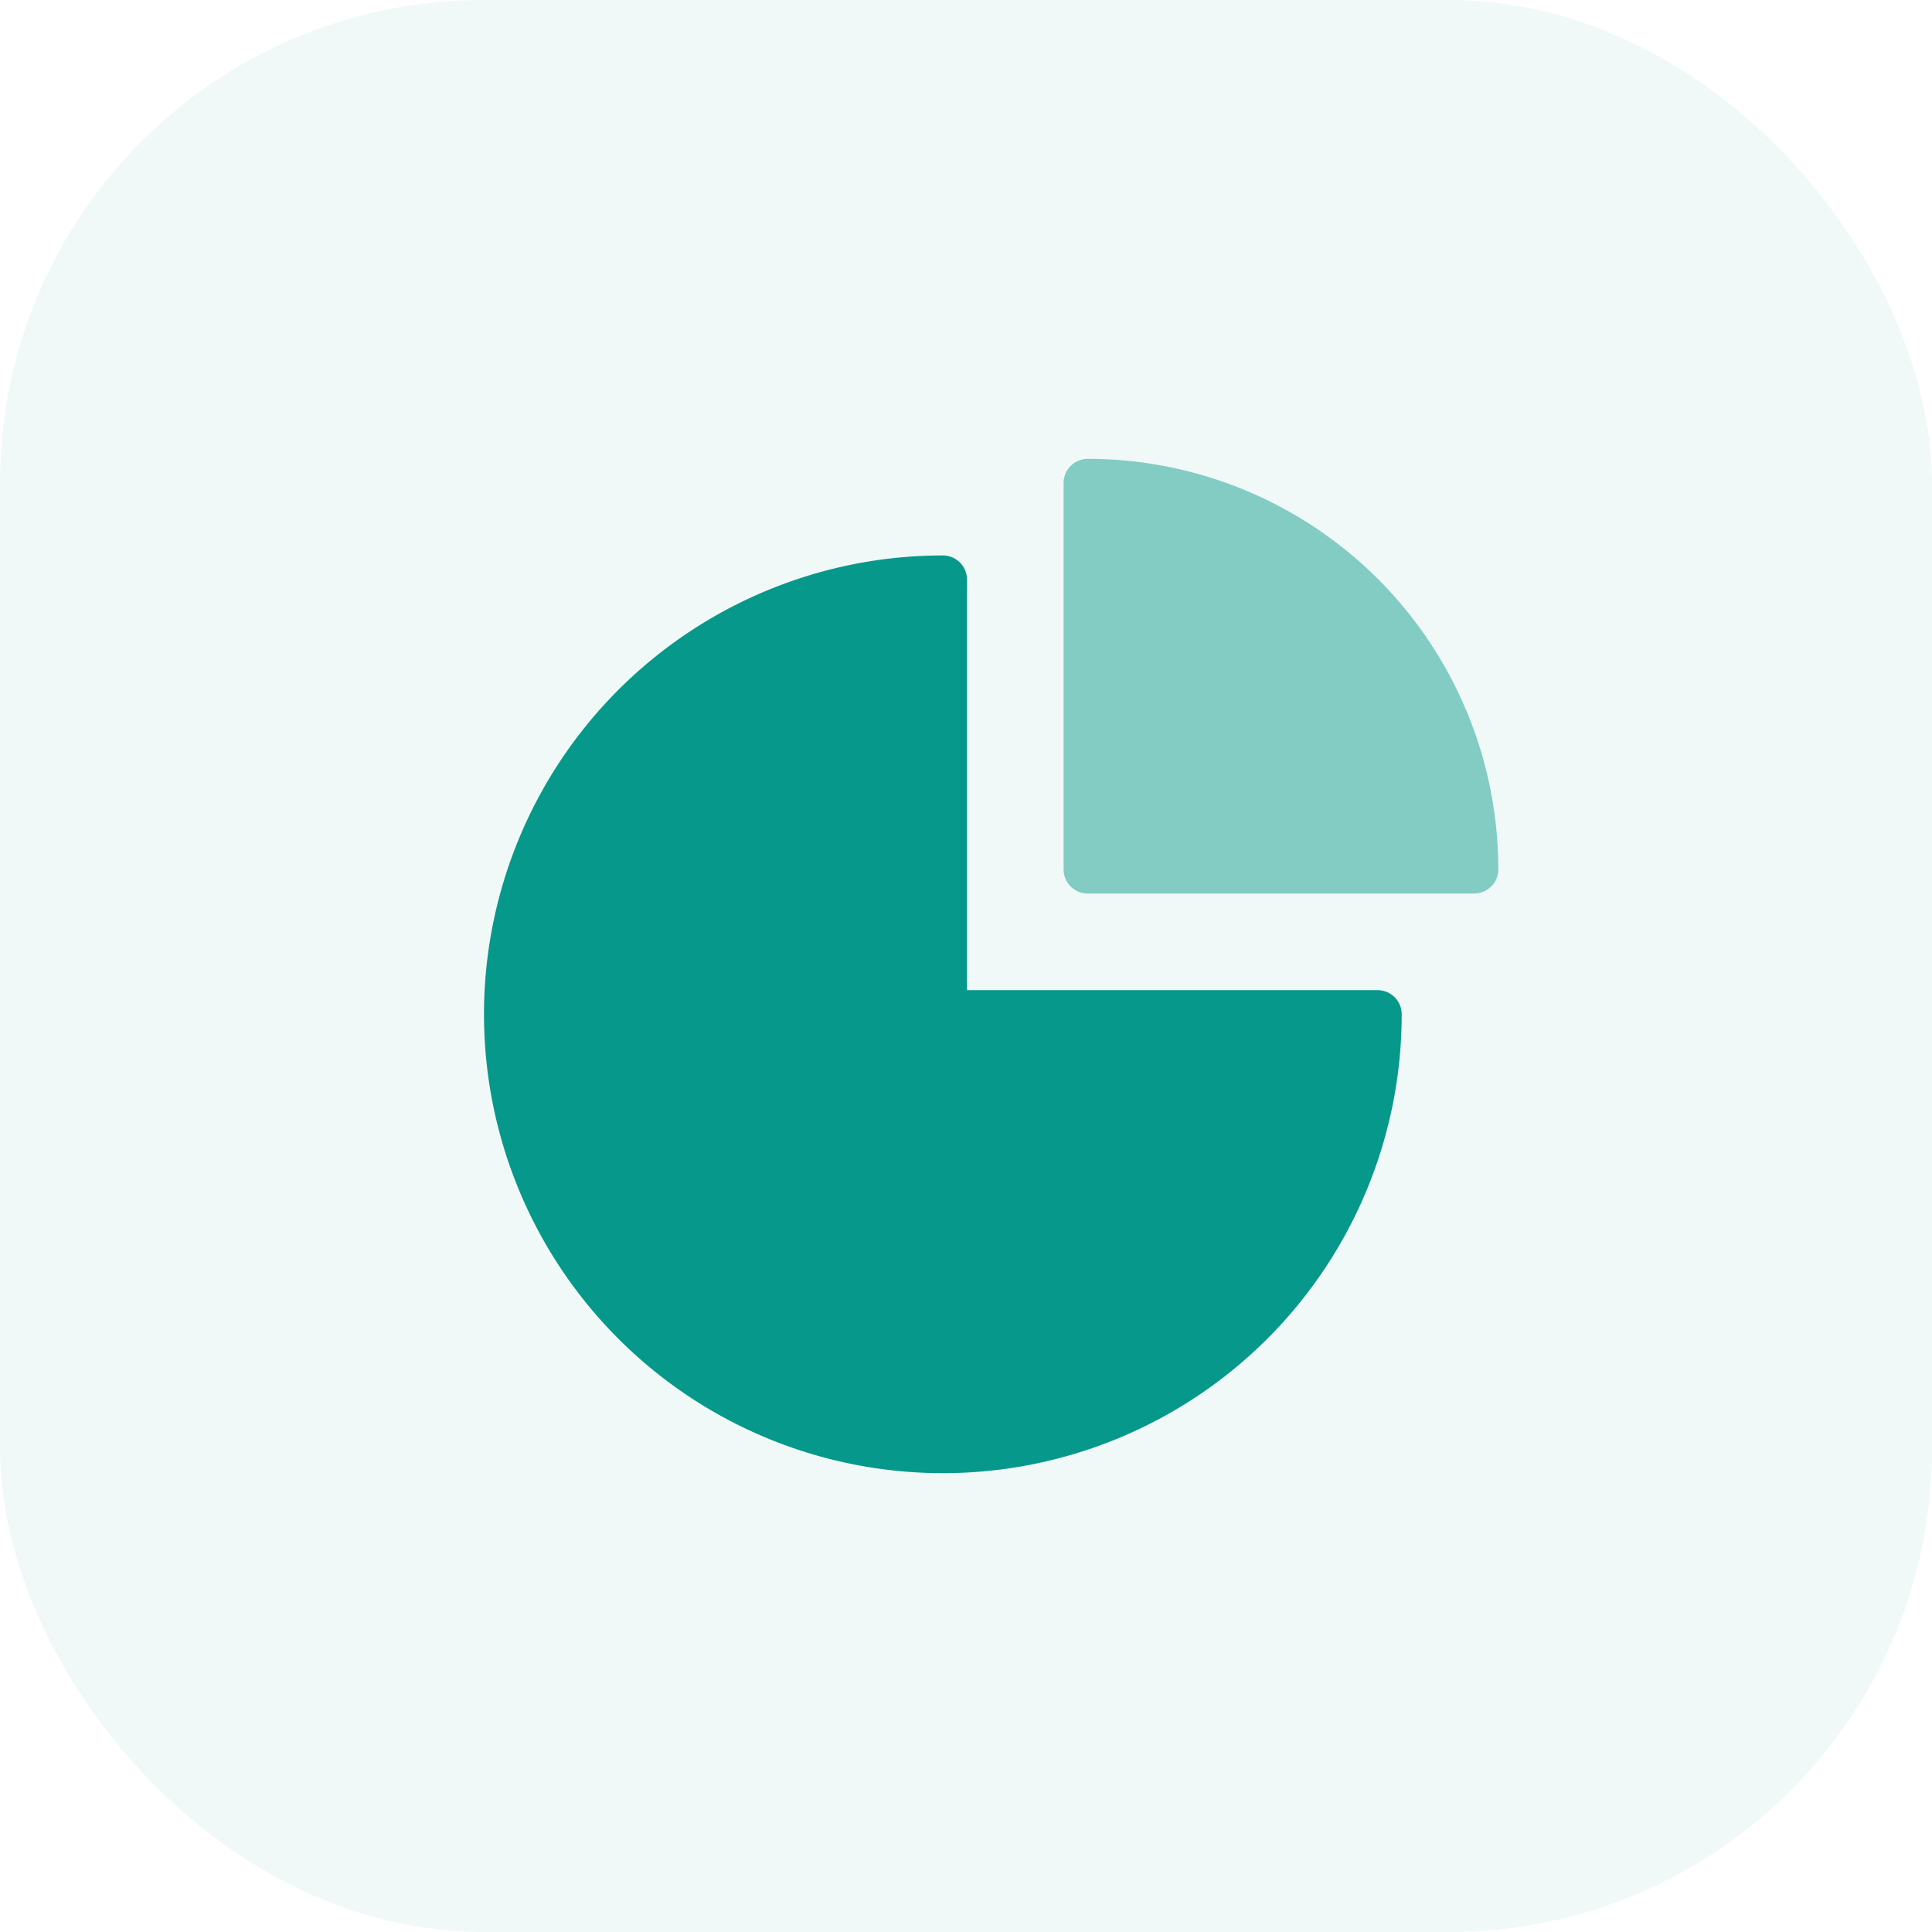 <svg xmlns="http://www.w3.org/2000/svg" width="64" height="64" viewBox="0 0 64 64"><defs><style>.a{opacity:0.06;}.b{fill:#009688;}.c{fill:none;}.d{fill:#06988a;}.e{fill:#019688;opacity:0.46;}</style></defs><g class="a"><rect class="b" width="64" height="64" rx="16"/></g><g transform="translate(12 12)"><rect class="c" width="40" height="40"/><path class="d" d="M16,14.4H29.6a.8.8,0,0,1,.8.8A15.2,15.2,0,1,1,15.2,0a.8.8,0,0,1,.8.8Z" transform="translate(4.033 6.4)"/><path class="e" d="M14.4,13.6a.8.8,0,0,1-.8.8H.8a.8.8,0,0,1-.8-.8V.8A.8.8,0,0,1,.8,0,13.6,13.6,0,0,1,14.4,13.6Z" transform="translate(23.233 3.2)"/></g></svg>